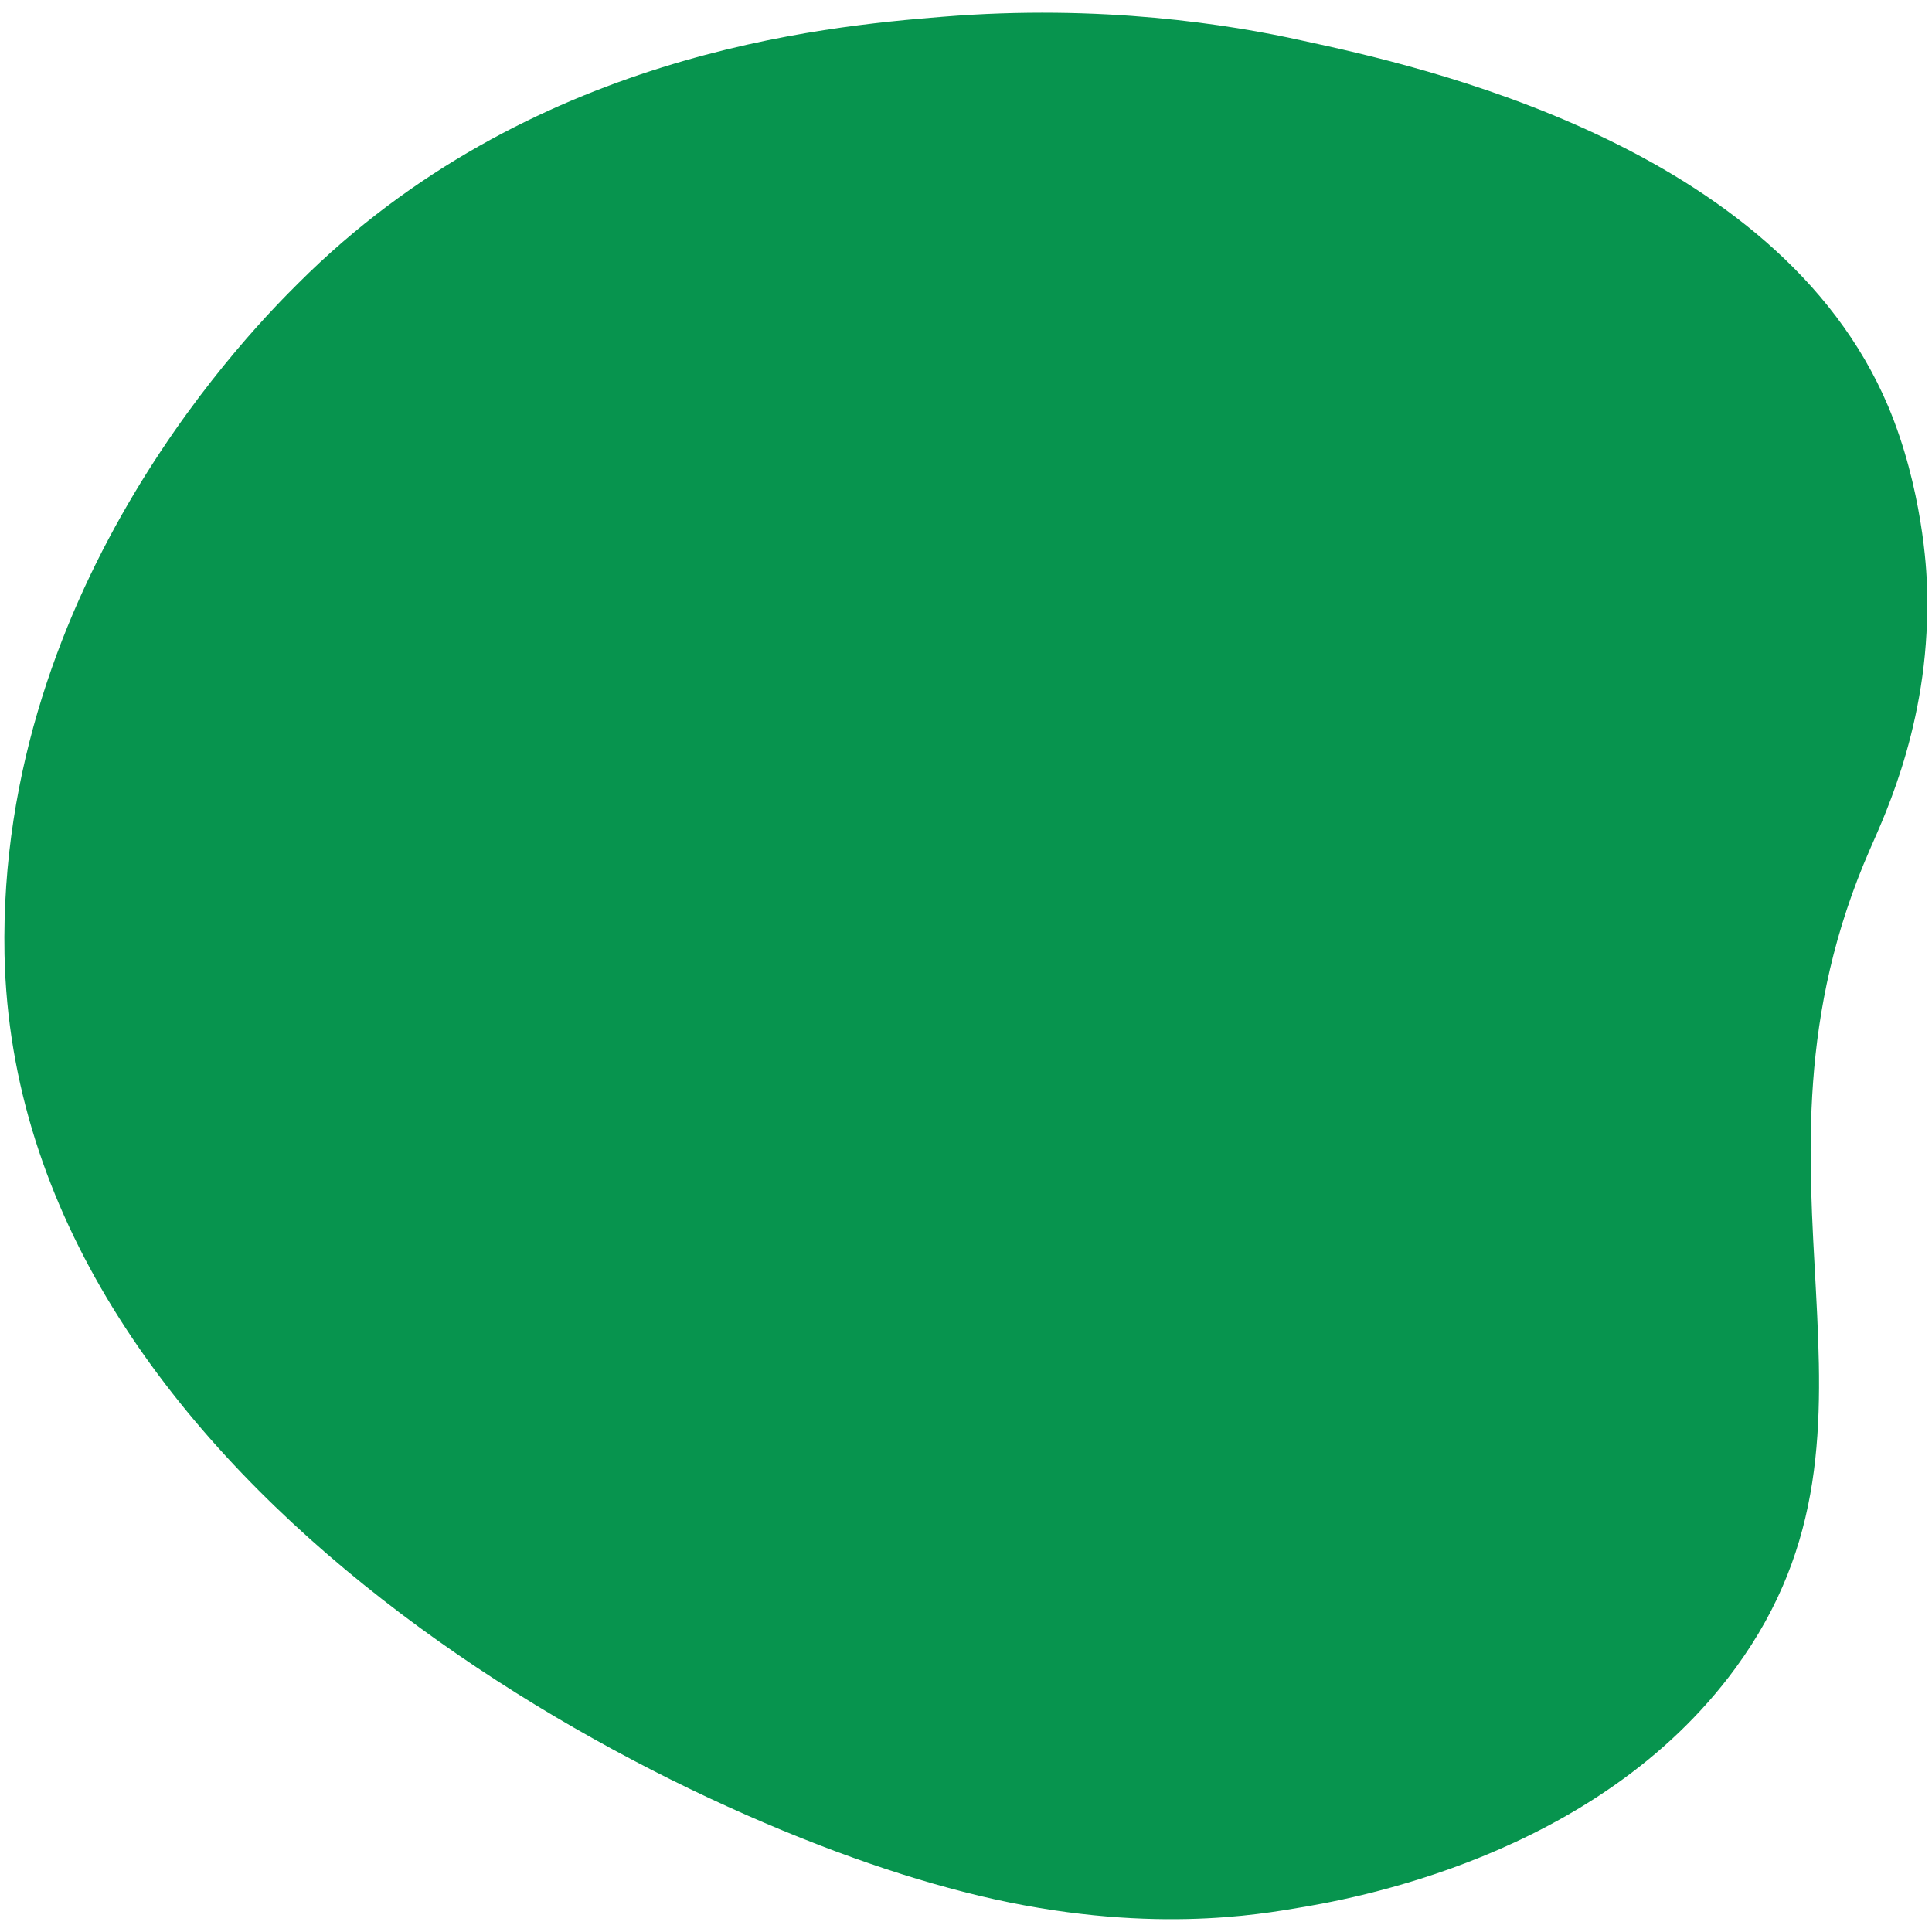 <?xml version="1.0" encoding="UTF-8"?> <!-- Generator: Adobe Illustrator 22.0.1, SVG Export Plug-In . SVG Version: 6.00 Build 0) --> <svg xmlns="http://www.w3.org/2000/svg" xmlns:xlink="http://www.w3.org/1999/xlink" id="Слой_1" x="0px" y="0px" viewBox="0 0 300 300" style="enable-background:new 0 0 300 300;" xml:space="preserve"> <style type="text/css"> .st0{fill:#07944E;} </style> <path class="st0" d="M290.4,131.8c-22.6,51.5,7.1,88.9-20.9,127.2c-21.6,29.5-60.1,36-68.8,37.4c-7.7,1.3-26.8,4.1-53.6-3.3 C99,280.1,2.4,229,0.7,148.2C-0.4,90.2,40.4,49.9,46.3,44C82,8.3,127.8,4.1,146.4,2.6c24.6-2,44.6,1.2,55.8,3.7 c18.1,3.9,73.8,16.1,91,56.8c5.3,12.6,6,25.6,6,27.8C300,111.1,292.8,126.3,290.4,131.8z"></path> </svg> 
